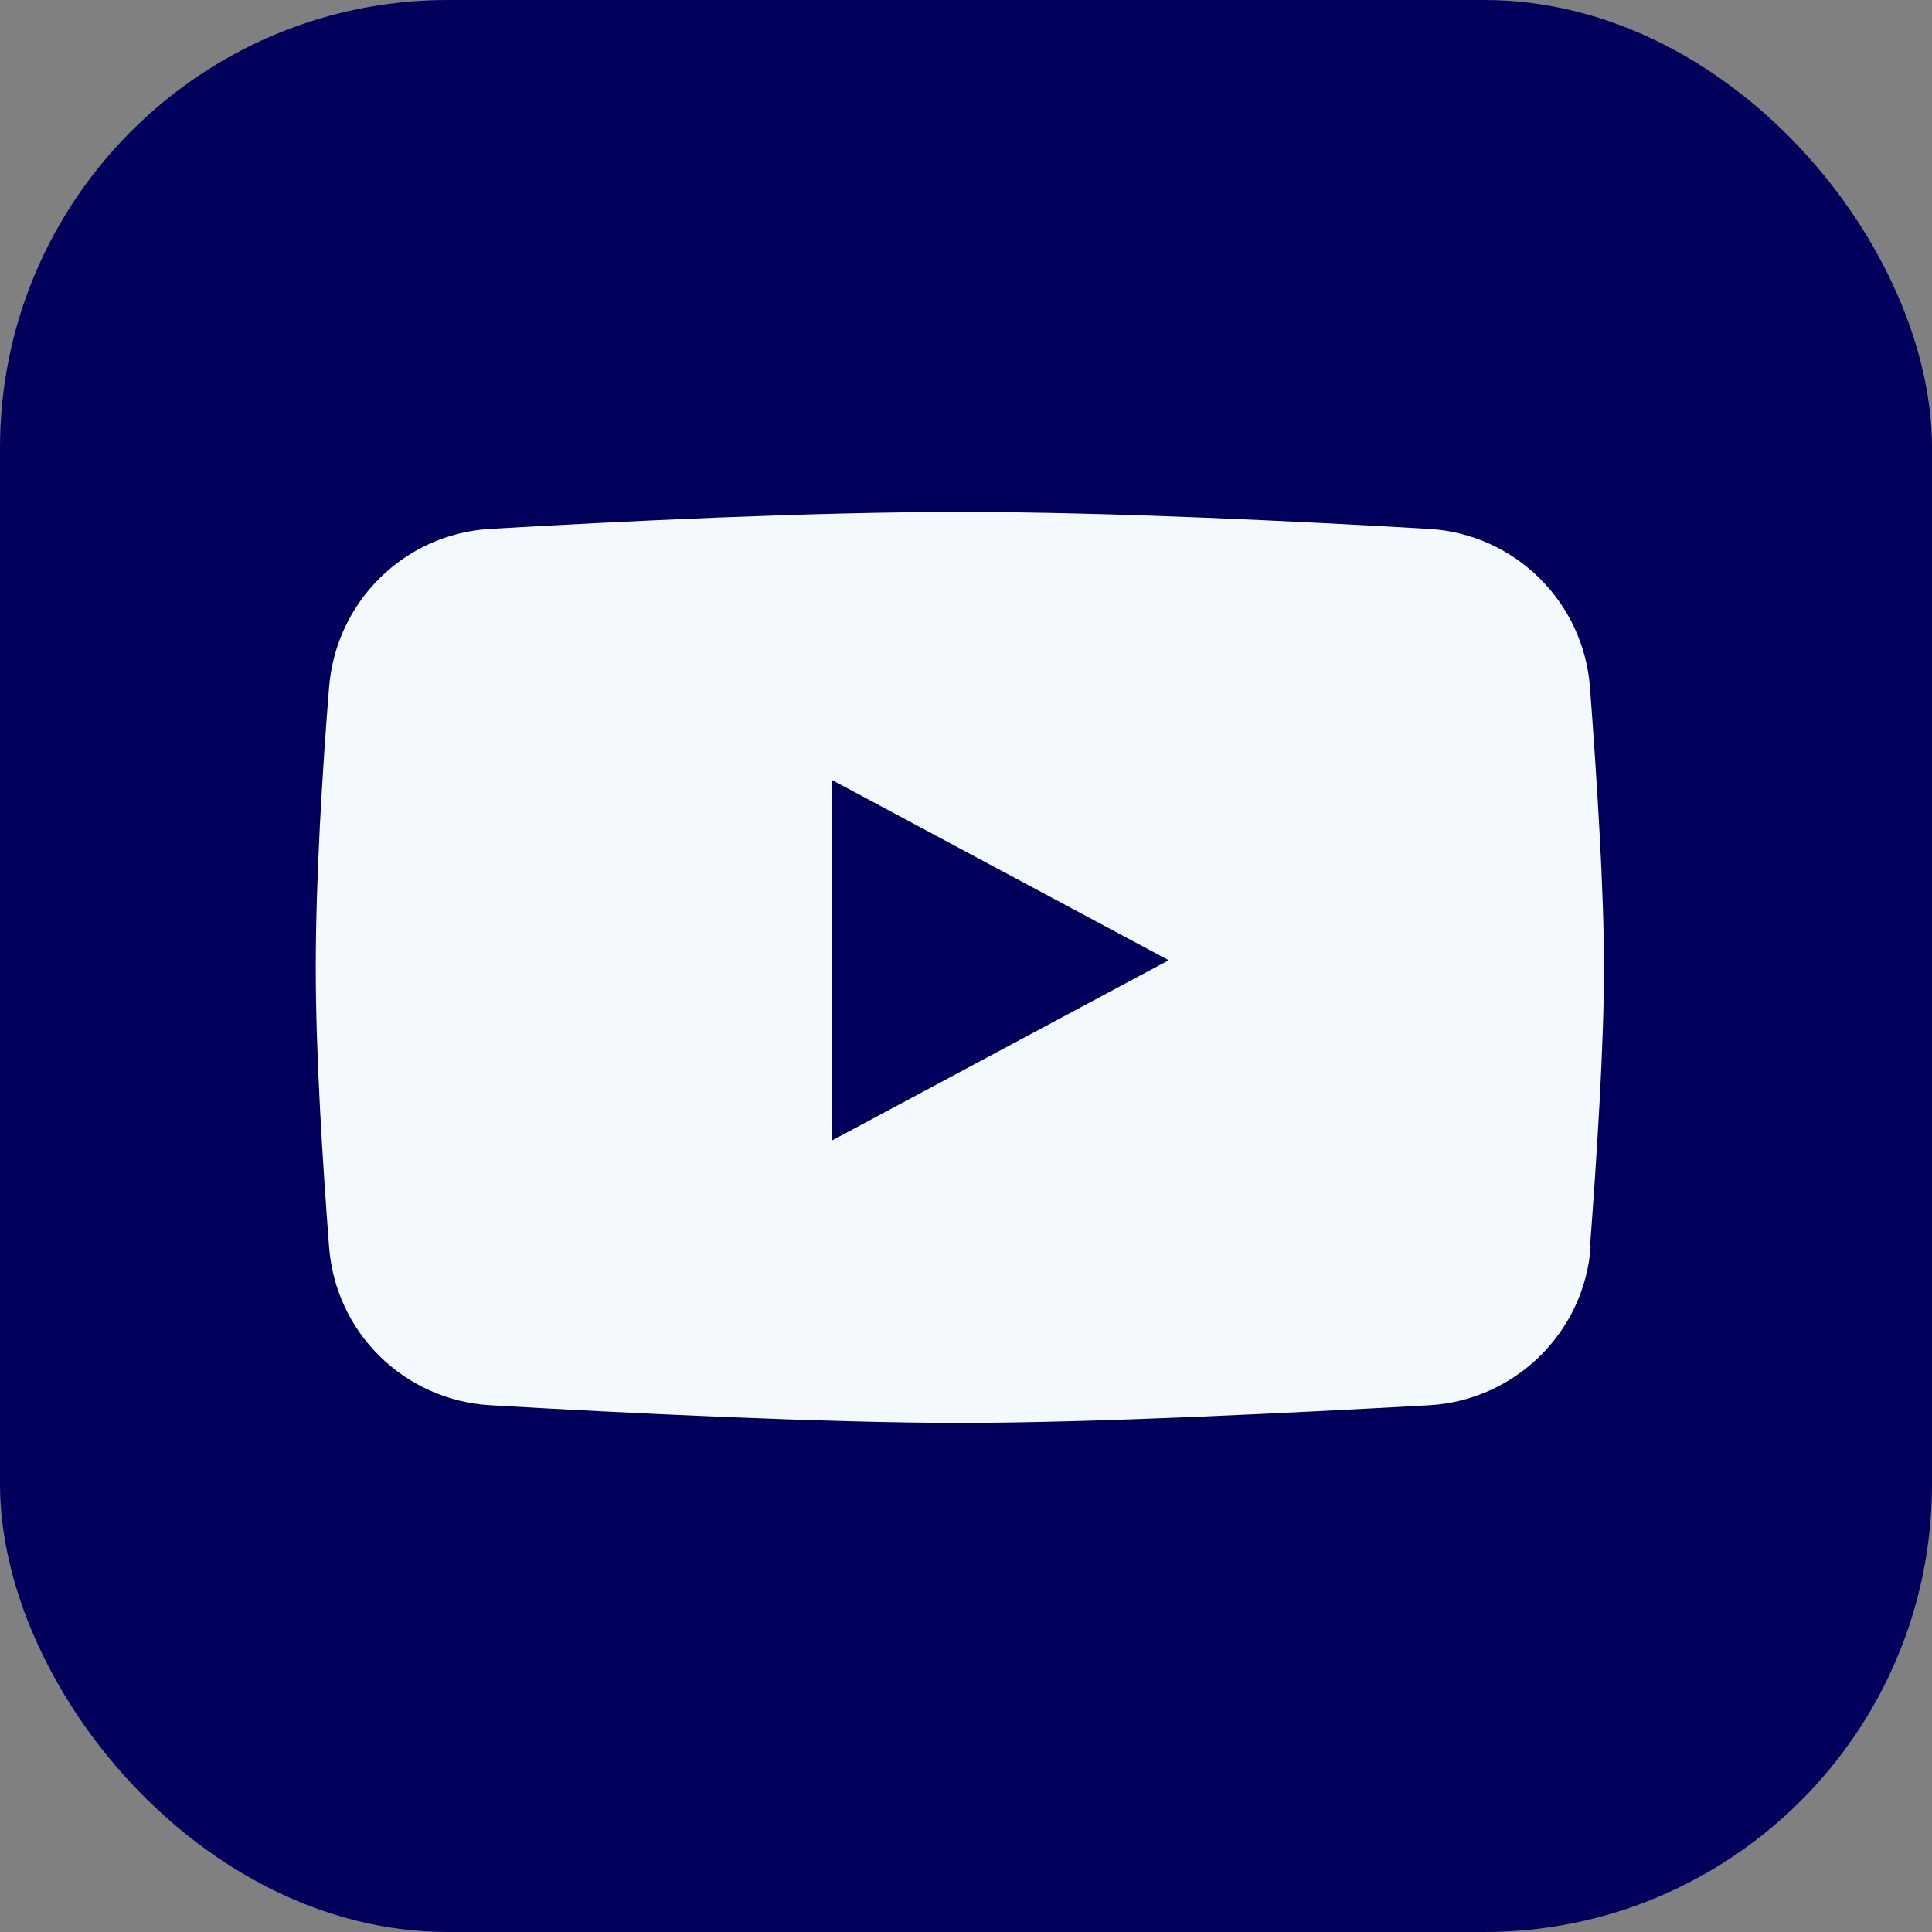 <?xml version="1.0" encoding="UTF-8"?>
<svg id="Capa_1" data-name="Capa 1" xmlns="http://www.w3.org/2000/svg" viewBox="0 0 53.66 53.66">
  <rect x="0" y="0" width="53.66" height="53.66" fill="#808080" stroke="none"/>
  <defs>
    <style>
      .cls-1 {
        fill: #f3f9fc;
      }

      .cls-2 {
        fill: #00005c;
      }
    </style>
  </defs>
  <rect class="cls-2" width="53.66" height="53.66" rx="12.44" ry="12.44"/>
  <path class="cls-1" d="m44.18,34.63c-.18,2.38-2.1,4.26-4.48,4.4-3.78.21-9.33.49-13.03.49s-9.27-.27-13.05-.49c-2.39-.14-4.3-2.01-4.48-4.4-.18-2.36-.37-5.32-.37-7.76s.18-5.42.37-7.78c.19-2.38,2.09-4.26,4.47-4.4,3.59-.21,8.86-.47,13.05-.47s9.45.26,13.03.47c2.38.14,4.29,2.02,4.47,4.4.19,2.5.39,5.62.39,7.78s-.2,5.27-.39,7.77Z"/>
  <polygon class="cls-2" points="23.1 31.68 23.1 21.66 32.46 26.67 23.1 31.68"/>
</svg>
